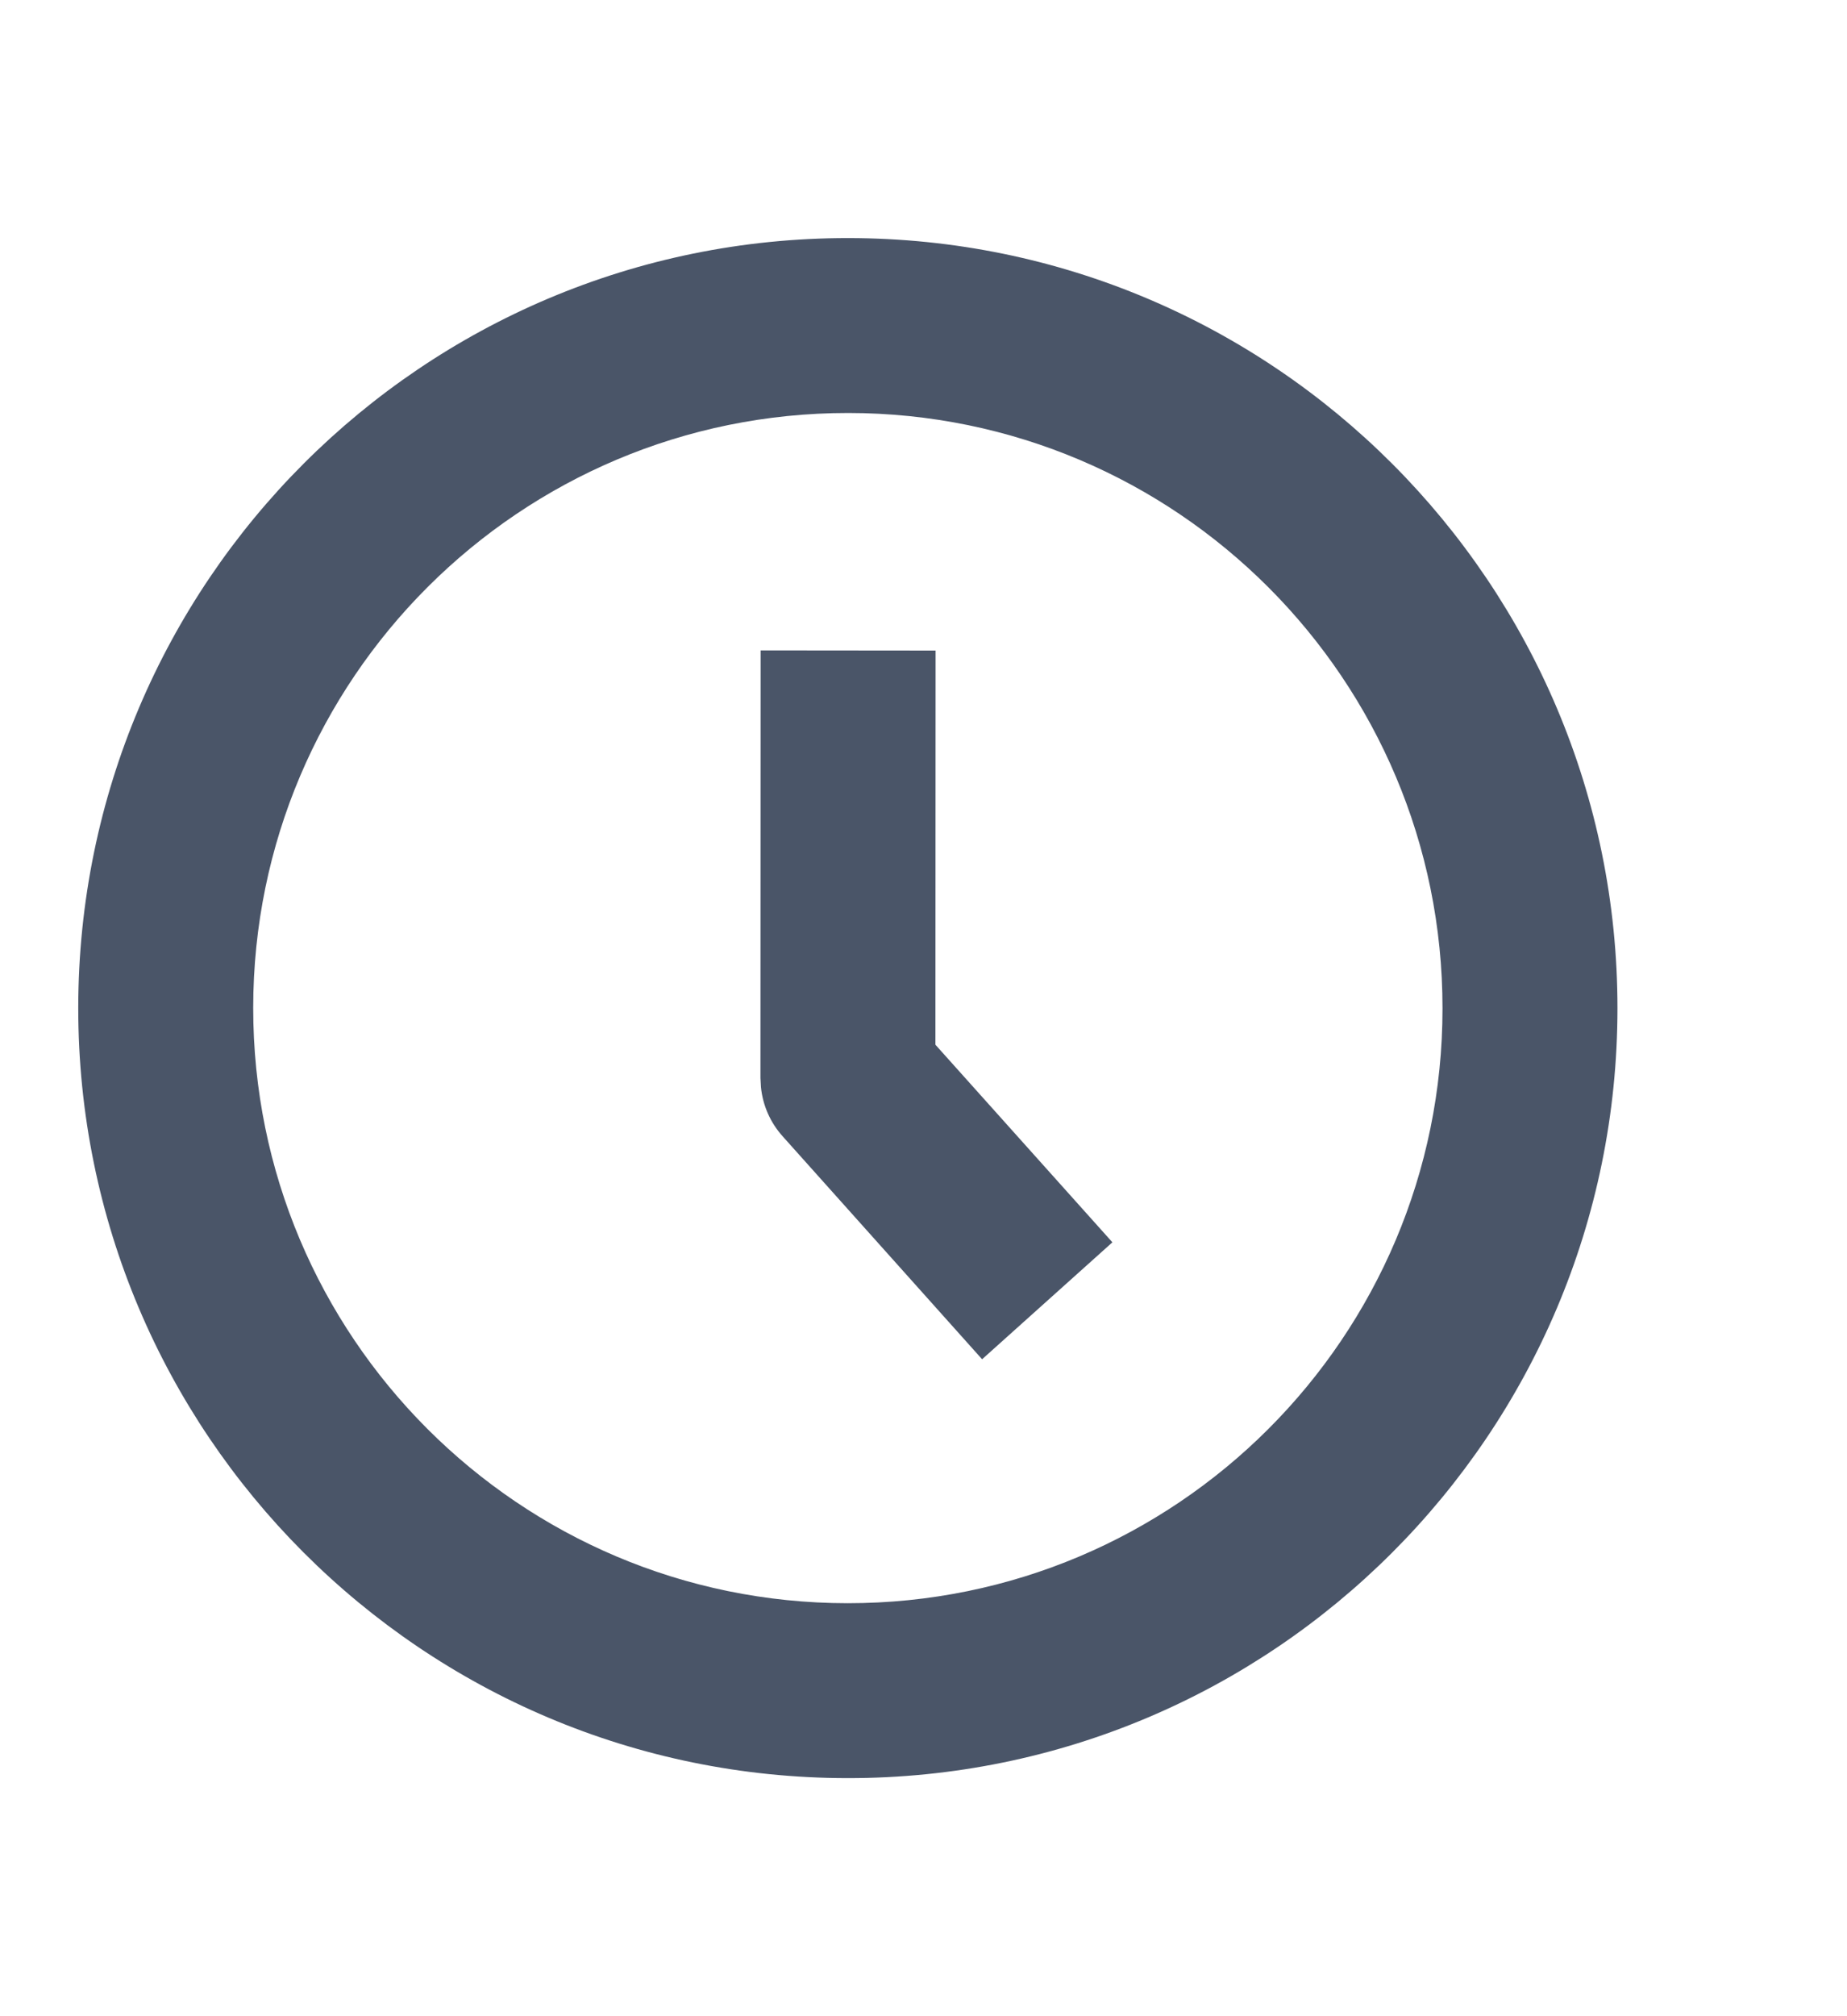 <svg width="11" height="12" viewBox="0 0 11 12" fill="none" xmlns="http://www.w3.org/2000/svg">
<path fill-rule="evenodd" clip-rule="evenodd" d="M5.052 1.417C7.583 1.418 9.634 3.471 9.633 6.002C9.632 8.534 7.579 10.585 5.048 10.583C2.516 10.582 0.465 8.529 0.466 5.998C0.468 3.466 2.521 1.415 5.052 1.417ZM5.052 2.458C3.096 2.457 1.509 4.042 1.508 5.998C1.507 7.954 3.092 9.541 5.048 9.542C7.004 9.543 8.591 7.958 8.591 6.002C8.592 4.046 7.008 2.459 5.052 2.458Z" fill="#4A5568"/>
<path fill-rule="evenodd" clip-rule="evenodd" d="M5.572 3.872L5.571 6.218L6.625 7.394L5.849 8.09L4.662 6.764C4.588 6.682 4.543 6.58 4.532 6.471L4.529 6.416L4.53 3.871L5.572 3.872Z" fill="#4A5568"/>
</svg>